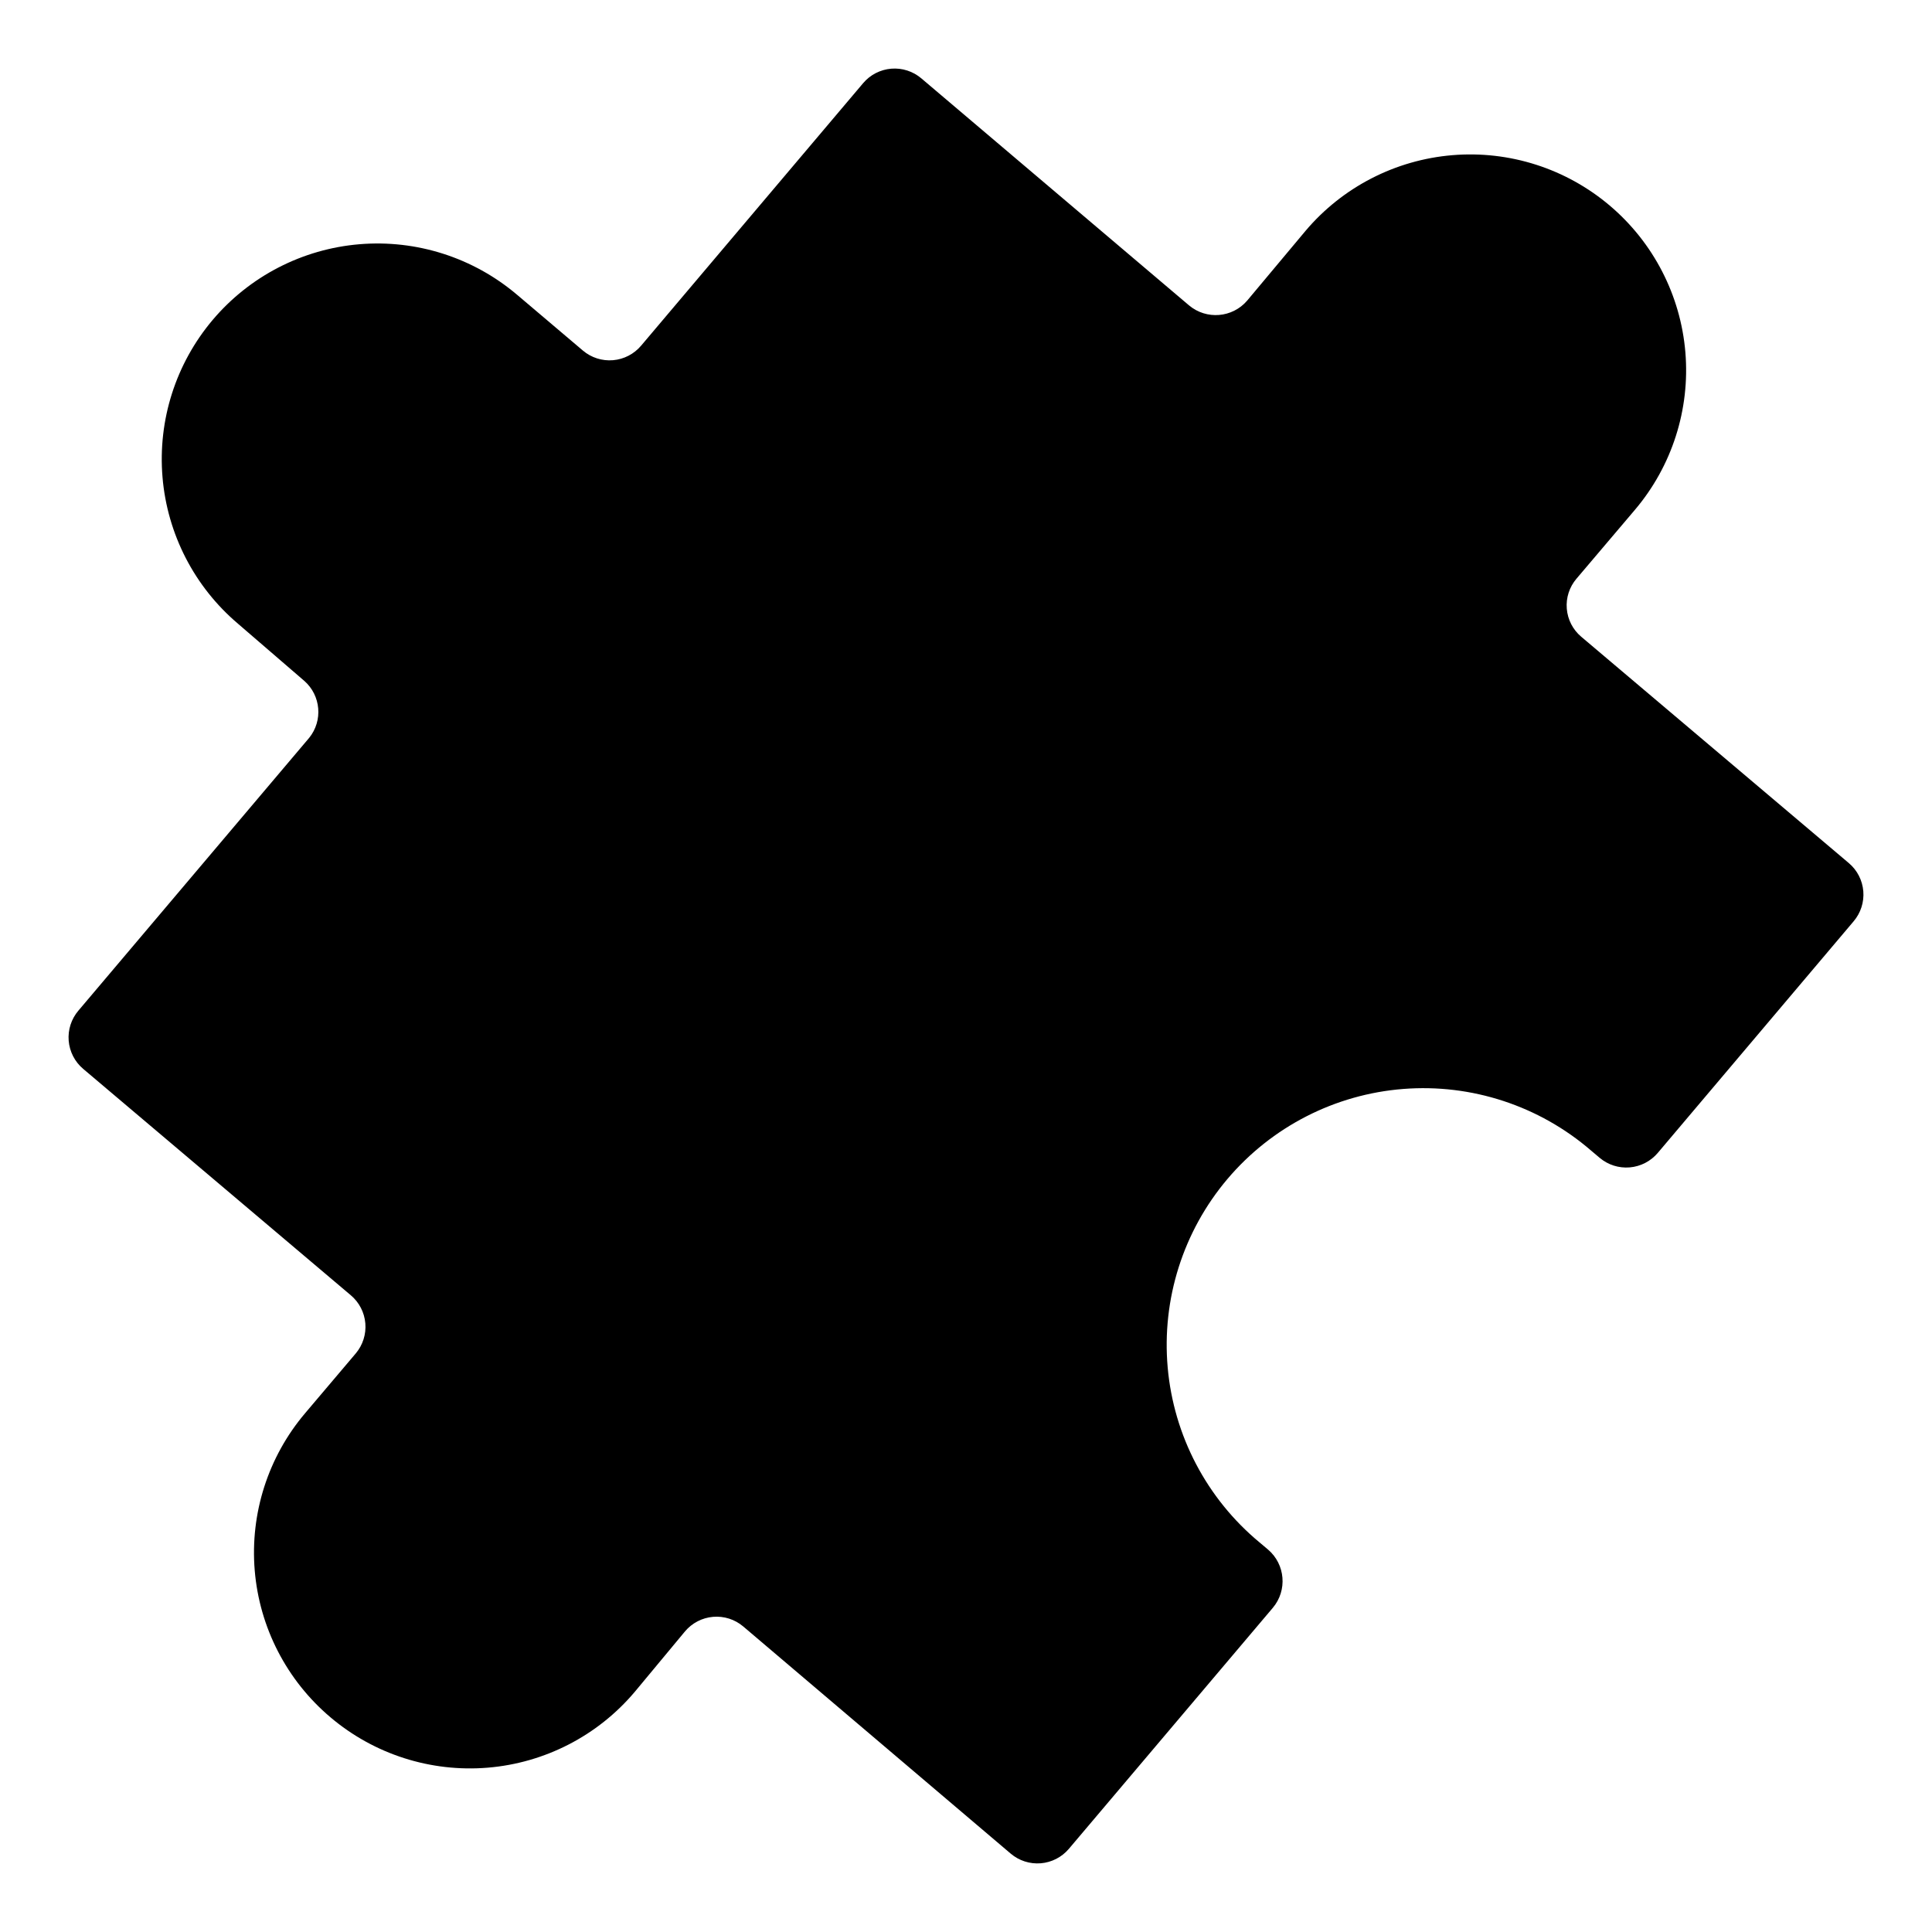 <?xml version="1.0" encoding="UTF-8"?>
<!-- Uploaded to: SVG Repo, www.svgrepo.com, Generator: SVG Repo Mixer Tools -->
<svg fill="#000000" width="800px" height="800px" version="1.1" viewBox="144 144 512 512" xmlns="http://www.w3.org/2000/svg">
 <path d="m207.09 309.31 17.531 15.113c4.43 3.867 5.012 10.547 1.312 15.117l-61.164 72.297c-1.879 2.211-2.801 5.074-2.566 7.969 0.238 2.891 1.613 5.57 3.828 7.445l70.934 60.004c2.223 1.871 3.606 4.547 3.852 7.438 0.246 2.891-0.668 5.762-2.539 7.981l-13.402 15.82c-9.816 11.57-14.629 26.57-13.371 41.691 1.258 15.125 8.477 29.125 20.07 38.918 11.578 9.805 26.574 14.605 41.695 13.348 15.117-1.254 29.117-8.469 38.914-20.051l13.352-16.07c1.871-2.219 4.547-3.606 7.438-3.852 2.891-0.246 5.762 0.668 7.981 2.543l70.887 60.203c2.211 1.879 5.074 2.801 7.969 2.566 2.891-0.238 5.57-1.613 7.445-3.824l54.059-63.883c3.883-4.613 3.32-11.496-1.258-15.418l-2.266-1.914h-0.004c-13.977-11.59-22.742-28.285-24.34-46.371-1.598-18.09 4.102-36.062 15.828-49.926 11.73-13.859 28.516-22.457 46.617-23.871 18.102-1.418 36.02 4.465 49.762 16.332l2.266 1.914c2.219 1.875 5.09 2.789 7.981 2.543 2.891-0.246 5.566-1.633 7.438-3.852l51.891-61.363c1.879-2.211 2.801-5.078 2.566-7.969-0.238-2.894-1.613-5.574-3.824-7.449l-70.938-60.004c-2.211-1.867-3.586-4.539-3.82-7.422-0.238-2.883 0.684-5.742 2.562-7.945l15.516-18.285c9.805-11.578 14.605-26.578 13.352-41.695-1.258-15.117-8.473-29.117-20.051-38.914-11.578-9.805-26.574-14.609-41.695-13.352-15.117 1.258-29.117 8.469-38.914 20.051l-15.469 18.488c-3.922 4.582-10.805 5.144-15.418 1.262l-70.934-60.156c-2.211-1.879-5.078-2.801-7.969-2.566-2.894 0.238-5.574 1.613-7.449 3.828l-58.844 69.574c-1.871 2.219-4.547 3.606-7.438 3.852-2.891 0.246-5.762-0.668-7.981-2.543l-17.531-14.863v0.004c-11.582-9.801-26.586-14.594-41.703-13.328-15.121 1.266-29.117 8.488-38.906 20.078-9.77 11.578-14.543 26.555-13.277 41.648s8.469 29.07 20.027 38.859z"/>
</svg>